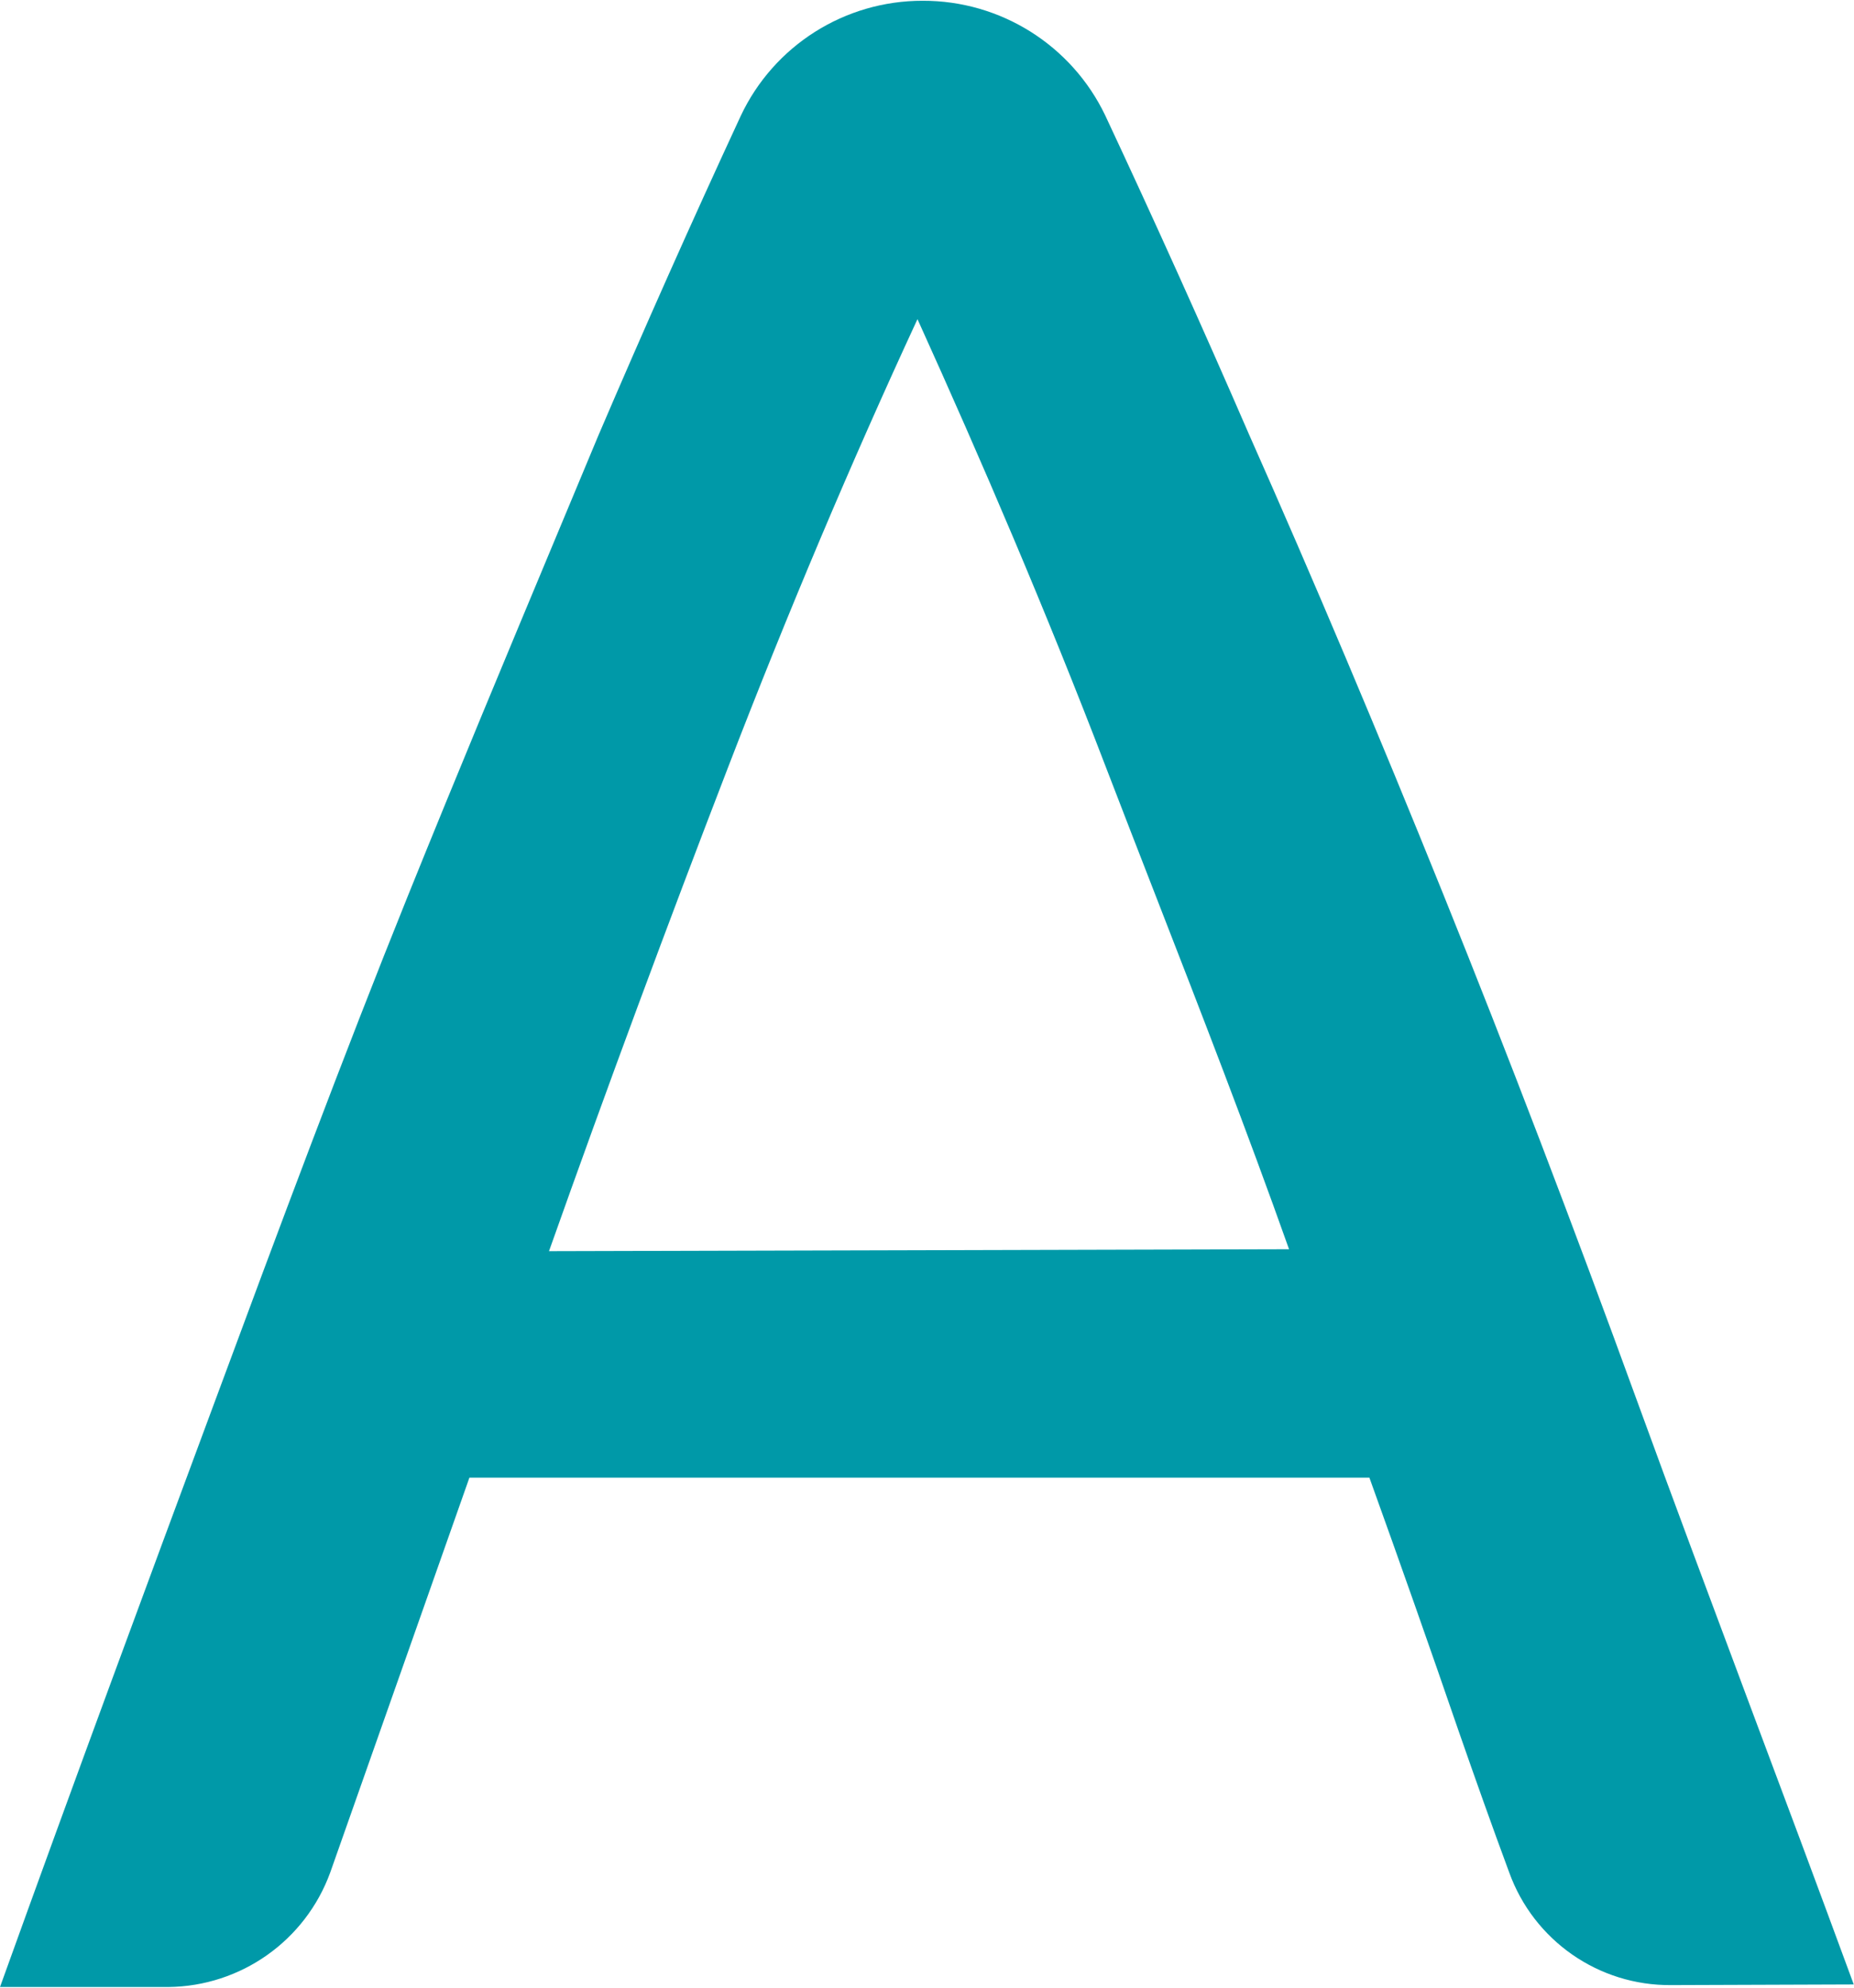 <svg version="1.2" xmlns="http://www.w3.org/2000/svg" viewBox="0 0 1440 1544" width="1440" height="1544">
	<title>logoavantis</title>
	<style>
		.s0 { fill: #0099a8 } 
	</style>
	<g>
		<path id="svg_1" fill-rule="evenodd" class="s0" d="m1133 1344.9c-22.1-64.3-45.3-130.2-69.4-197.1h-699l-108.1 306.7c-19.3 53-69.4 88.4-125.8 89h-130.7c58.8-163.4 114.7-314.2 166-452.5 51.2-138.2 100.5-270.4 150.8-395.1 38.5-95.4 77-187.6 114.1-276.5q17.1-41 33.8-81c35.7-83.4 72.4-165.9 110.6-248.3 25.7-54.7 80.8-89.6 141.3-89.5 60.5-0.2 115.7 34.5 141.8 89q57.4 122.6 111.7 247.8c50.2 113.1 100.5 232.3 150.8 357 50.3 124.7 100.6 256.4 150.9 394.6 26.9 73.9 55.9 151.5 86.2 232.6 26.5 70.7 53.9 144 81.8 219.9l-141.9 0.5c-56.2 0.5-106.6-34.6-125.7-87.5-13.6-36.7-26.6-73.4-39.2-109.6zm-274.1-749.1c-46.2-120.6-96-236.8-146.3-347.9q-77.5 167.4-147.4 348.9c-46.7 121.2-93 245.9-138.8 375.1l574.8-1.5c-33-93-68.4-184.1-103-273.1-13.3-34.1-26.4-68-39.3-101.5z"/>
	</g>
</svg>